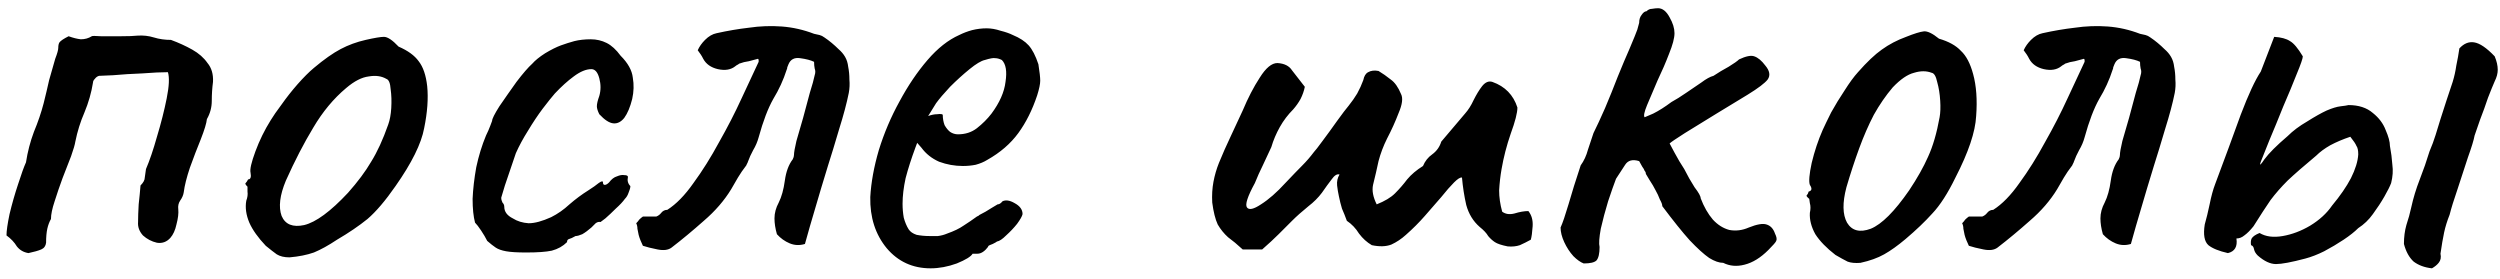 <?xml version="1.0" encoding="UTF-8"?> <svg xmlns="http://www.w3.org/2000/svg" width="197" height="22" viewBox="0 0 197 22" fill="none"><path d="M2.24 19.944C1.856 19.88 1.552 19.704 1.328 19.416C1.136 19.096 0.864 18.808 0.512 18.552C0.512 18.2 0.592 17.64 0.752 16.872C0.944 16.072 1.168 15.288 1.424 14.52C1.68 13.72 1.888 13.144 2.048 12.792C2.176 11.96 2.384 11.16 2.672 10.392C2.992 9.624 3.248 8.872 3.44 8.136C3.6 7.496 3.744 6.888 3.872 6.312C4.032 5.736 4.192 5.176 4.352 4.632C4.512 4.216 4.592 3.928 4.592 3.768C4.592 3.576 4.624 3.432 4.688 3.336C4.784 3.208 5.024 3.048 5.408 2.856C5.76 2.984 6.08 3.064 6.368 3.096C6.688 3.096 6.976 3.016 7.232 2.856C7.264 2.824 7.504 2.824 7.952 2.856C8.432 2.856 8.96 2.856 9.536 2.856C10.112 2.856 10.544 2.84 10.832 2.808C11.28 2.776 11.712 2.824 12.128 2.952C12.544 3.08 12.992 3.144 13.472 3.144C14.08 3.368 14.64 3.624 15.152 3.912C15.664 4.2 16.064 4.552 16.352 4.968C16.672 5.352 16.816 5.848 16.784 6.456C16.72 6.936 16.688 7.432 16.688 7.944C16.688 8.456 16.56 8.936 16.304 9.384C16.272 9.704 16.112 10.232 15.824 10.968C15.536 11.672 15.248 12.424 14.96 13.224C14.704 13.992 14.544 14.632 14.48 15.144C14.448 15.368 14.352 15.592 14.192 15.816C14.064 16.008 14.016 16.232 14.048 16.488C14.08 16.808 14.032 17.208 13.904 17.688C13.808 18.136 13.648 18.488 13.424 18.744C13.136 19.064 12.784 19.192 12.368 19.128C11.952 19.032 11.584 18.84 11.264 18.552C10.976 18.232 10.848 17.88 10.88 17.496C10.88 17.112 10.896 16.648 10.928 16.104C10.992 15.528 11.04 15.032 11.072 14.616C11.296 14.392 11.408 14.184 11.408 13.992C11.44 13.768 11.472 13.544 11.504 13.32C11.792 12.648 12.08 11.8 12.368 10.776C12.688 9.72 12.944 8.712 13.136 7.752C13.328 6.792 13.36 6.104 13.232 5.688C12.72 5.688 12.048 5.72 11.216 5.784C10.384 5.816 9.616 5.864 8.912 5.928C8.24 5.96 7.872 5.976 7.808 5.976C7.68 6.008 7.568 6.088 7.472 6.216C7.376 6.312 7.328 6.408 7.328 6.504C7.2 7.304 6.976 8.088 6.656 8.856C6.336 9.592 6.096 10.36 5.936 11.16C5.904 11.384 5.792 11.768 5.6 12.312C5.408 12.824 5.184 13.4 4.928 14.04C4.704 14.648 4.496 15.256 4.304 15.864C4.112 16.44 4.016 16.904 4.016 17.256C3.888 17.48 3.792 17.736 3.728 18.024C3.664 18.312 3.632 18.68 3.632 19.128C3.6 19.384 3.472 19.56 3.248 19.656C3.024 19.752 2.688 19.848 2.24 19.944ZM22.815 20.28C22.399 20.28 22.063 20.2 21.807 20.04C21.583 19.88 21.295 19.656 20.943 19.368C20.335 18.728 19.903 18.12 19.647 17.544C19.391 16.936 19.311 16.36 19.407 15.816C19.503 15.56 19.535 15.32 19.503 15.096C19.503 14.84 19.503 14.712 19.503 14.712C19.343 14.552 19.295 14.456 19.359 14.424C19.423 14.36 19.487 14.264 19.551 14.136C19.743 14.136 19.807 13.96 19.743 13.608C19.679 13.352 19.807 12.792 20.127 11.928C20.447 11.064 20.847 10.248 21.327 9.48C21.519 9.16 21.807 8.744 22.191 8.232C22.575 7.688 22.991 7.16 23.439 6.648C23.919 6.104 24.351 5.672 24.735 5.352C25.535 4.68 26.239 4.184 26.847 3.864C27.455 3.544 28.111 3.304 28.815 3.144C29.519 2.984 29.999 2.904 30.255 2.904C30.543 2.904 30.927 3.16 31.407 3.672C32.143 3.992 32.671 4.376 32.991 4.824C33.343 5.272 33.567 5.928 33.663 6.792C33.759 7.752 33.679 8.856 33.423 10.104C33.199 11.32 32.447 12.84 31.167 14.664C30.367 15.816 29.631 16.68 28.959 17.256C28.287 17.8 27.487 18.344 26.559 18.888C25.887 19.336 25.279 19.672 24.735 19.896C24.191 20.088 23.551 20.216 22.815 20.28ZM27.423 15.192C28.191 14.328 28.799 13.512 29.247 12.744C29.727 11.976 30.175 11 30.591 9.816C30.719 9.464 30.799 9.032 30.831 8.52C30.863 7.976 30.847 7.48 30.783 7.032C30.751 6.552 30.639 6.28 30.447 6.216C30.063 5.992 29.599 5.928 29.055 6.024C28.511 6.088 27.919 6.392 27.279 6.936C26.287 7.768 25.423 8.808 24.687 10.056C23.951 11.272 23.231 12.664 22.527 14.232C22.047 15.384 21.935 16.312 22.191 17.016C22.479 17.688 23.071 17.928 23.967 17.736C24.895 17.512 26.047 16.664 27.423 15.192ZM41.465 19.896C40.761 19.896 40.233 19.864 39.881 19.8C39.529 19.736 39.257 19.64 39.065 19.512C38.873 19.384 38.649 19.208 38.393 18.984C38.265 18.728 38.105 18.456 37.913 18.168C37.721 17.88 37.561 17.672 37.433 17.544C37.305 17.064 37.241 16.44 37.241 15.672C37.273 14.904 37.369 14.072 37.529 13.176C37.721 12.28 37.977 11.448 38.297 10.68C38.425 10.424 38.537 10.168 38.633 9.912C38.729 9.656 38.777 9.528 38.777 9.528C38.777 9.368 38.969 8.984 39.353 8.376C39.769 7.768 40.217 7.128 40.697 6.456C41.209 5.784 41.625 5.304 41.945 5.016C42.169 4.76 42.505 4.488 42.953 4.2C43.433 3.912 43.849 3.704 44.201 3.576C44.553 3.448 44.905 3.336 45.257 3.24C45.641 3.144 46.073 3.096 46.553 3.096C47.001 3.096 47.417 3.192 47.801 3.384C48.185 3.576 48.553 3.912 48.905 4.392C49.481 4.968 49.801 5.544 49.865 6.12C49.961 6.664 49.945 7.224 49.817 7.8C49.657 8.44 49.449 8.936 49.193 9.288C48.937 9.608 48.649 9.752 48.329 9.72C48.009 9.688 47.641 9.448 47.225 9C47.097 8.744 47.033 8.536 47.033 8.376C47.033 8.184 47.097 7.912 47.225 7.56C47.353 7.112 47.353 6.648 47.225 6.168C47.097 5.688 46.889 5.448 46.601 5.448C46.185 5.448 45.721 5.64 45.209 6.024C44.729 6.376 44.233 6.824 43.721 7.368C43.497 7.624 43.177 8.024 42.761 8.568C42.377 9.08 41.993 9.656 41.609 10.296C41.225 10.904 40.905 11.496 40.649 12.072C40.297 13.128 40.009 13.976 39.785 14.616C39.593 15.256 39.497 15.576 39.497 15.576C39.497 15.704 39.529 15.832 39.593 15.96C39.689 16.056 39.737 16.168 39.737 16.296C39.737 16.68 39.961 16.984 40.409 17.208C40.761 17.432 41.177 17.56 41.657 17.592C42.137 17.592 42.729 17.432 43.433 17.112C43.945 16.856 44.425 16.52 44.873 16.104C45.353 15.688 45.849 15.32 46.361 15C46.713 14.776 46.985 14.584 47.177 14.424C47.401 14.264 47.513 14.248 47.513 14.376C47.513 14.504 47.561 14.568 47.657 14.568C47.753 14.568 47.865 14.504 47.993 14.376C48.185 14.12 48.393 13.96 48.617 13.896C48.841 13.8 49.033 13.768 49.193 13.8C49.385 13.8 49.481 13.848 49.481 13.944C49.417 14.232 49.481 14.472 49.673 14.664C49.673 14.792 49.625 14.968 49.529 15.192C49.465 15.384 49.369 15.544 49.241 15.672C49.081 15.896 48.841 16.152 48.521 16.44C48.233 16.728 47.961 16.984 47.705 17.208C47.449 17.4 47.321 17.496 47.321 17.496C47.193 17.464 47.065 17.496 46.937 17.592C46.841 17.688 46.729 17.8 46.601 17.928C46.345 18.152 46.105 18.328 45.881 18.456C45.657 18.552 45.481 18.6 45.353 18.6C45.129 18.728 44.953 18.808 44.825 18.84C44.729 18.872 44.681 18.952 44.681 19.08C44.361 19.4 43.961 19.624 43.481 19.752C43.033 19.848 42.361 19.896 41.465 19.896ZM52.917 19.512C52.661 19.704 52.293 19.752 51.813 19.656C51.333 19.56 50.949 19.464 50.661 19.368C50.597 19.24 50.533 19.096 50.469 18.936C50.405 18.776 50.357 18.632 50.325 18.504C50.293 18.344 50.261 18.184 50.229 18.024C50.229 17.864 50.197 17.72 50.133 17.592C50.229 17.496 50.309 17.4 50.373 17.304C50.469 17.208 50.565 17.128 50.661 17.064C50.821 17.064 50.997 17.064 51.189 17.064C51.381 17.064 51.557 17.064 51.717 17.064C51.877 17 52.005 16.904 52.101 16.776C52.229 16.616 52.389 16.536 52.581 16.536C53.285 16.088 53.973 15.384 54.645 14.424C55.349 13.464 56.021 12.392 56.661 11.208C57.333 10.024 57.925 8.872 58.437 7.752C58.981 6.6 59.429 5.64 59.781 4.872C59.781 4.808 59.781 4.76 59.781 4.728C59.781 4.696 59.765 4.664 59.733 4.632C59.509 4.696 59.269 4.76 59.013 4.824C58.757 4.856 58.501 4.92 58.245 5.016C58.213 5.048 58.165 5.08 58.101 5.112C58.037 5.144 57.989 5.176 57.957 5.208C57.605 5.496 57.141 5.576 56.565 5.448C56.021 5.32 55.637 5.048 55.413 4.632C55.349 4.504 55.285 4.392 55.221 4.296C55.157 4.2 55.077 4.088 54.981 3.96C55.109 3.672 55.301 3.4 55.557 3.144C55.845 2.856 56.149 2.68 56.469 2.616C57.333 2.424 58.181 2.28 59.013 2.184C59.877 2.056 60.741 2.024 61.605 2.088C62.469 2.152 63.317 2.344 64.149 2.664C64.309 2.696 64.453 2.728 64.581 2.76C64.709 2.792 64.837 2.856 64.965 2.952C65.157 3.08 65.349 3.224 65.541 3.384C65.733 3.544 65.909 3.704 66.069 3.864C66.293 4.056 66.469 4.264 66.597 4.488C66.725 4.712 66.805 4.968 66.837 5.256C66.901 5.576 66.933 5.912 66.933 6.264C66.965 6.616 66.949 6.968 66.885 7.32C66.725 8.12 66.469 9.08 66.117 10.2C65.797 11.288 65.509 12.232 65.253 13.032C64.869 14.28 64.533 15.4 64.245 16.392C63.957 17.352 63.685 18.296 63.429 19.224C63.013 19.352 62.613 19.336 62.229 19.176C61.845 19.016 61.509 18.776 61.221 18.456C61.093 18.008 61.029 17.592 61.029 17.208C61.029 16.792 61.141 16.376 61.365 15.96C61.589 15.512 61.749 14.936 61.845 14.232C61.941 13.528 62.149 12.968 62.469 12.552C62.533 12.424 62.565 12.312 62.565 12.216C62.565 12.024 62.629 11.656 62.757 11.112C62.917 10.568 63.093 9.96 63.285 9.288C63.477 8.584 63.653 7.928 63.813 7.32C64.005 6.712 64.133 6.248 64.197 5.928C64.261 5.736 64.261 5.56 64.197 5.4C64.165 5.24 64.149 5.064 64.149 4.872C63.893 4.744 63.525 4.648 63.045 4.584C62.597 4.52 62.293 4.68 62.133 5.064C62.101 5.128 62.069 5.208 62.037 5.304C62.037 5.368 62.021 5.432 61.989 5.496C61.733 6.296 61.381 7.064 60.933 7.8C60.517 8.536 60.133 9.544 59.781 10.824C59.685 11.176 59.541 11.512 59.349 11.832C59.189 12.12 59.045 12.44 58.917 12.792C58.917 12.824 58.901 12.856 58.869 12.888C58.869 12.92 58.853 12.952 58.821 12.984C58.821 13.016 58.805 13.048 58.773 13.08C58.549 13.368 58.341 13.672 58.149 13.992C57.989 14.28 57.813 14.584 57.621 14.904C57.077 15.8 56.357 16.632 55.461 17.4C54.597 18.168 53.749 18.872 52.917 19.512ZM73.33 21.144C71.922 21.144 70.77 20.616 69.874 19.56C68.978 18.472 68.546 17.128 68.578 15.528C68.642 14.376 68.866 13.144 69.25 11.832C69.666 10.488 70.21 9.208 70.882 7.992C71.554 6.744 72.29 5.656 73.09 4.728C73.89 3.8 74.722 3.144 75.586 2.76C75.906 2.6 76.242 2.472 76.594 2.376C76.978 2.28 77.362 2.232 77.746 2.232C78.098 2.232 78.466 2.296 78.85 2.424C79.234 2.52 79.554 2.632 79.81 2.76C80.354 2.984 80.77 3.256 81.058 3.576C81.346 3.896 81.602 4.392 81.826 5.064C81.922 5.672 81.97 6.104 81.97 6.36C81.97 6.616 81.89 7 81.73 7.512C81.346 8.664 80.85 9.656 80.242 10.488C79.634 11.32 78.818 12.024 77.794 12.6C77.538 12.76 77.234 12.888 76.882 12.984C76.562 13.048 76.226 13.08 75.874 13.08C75.234 13.08 74.61 12.968 74.002 12.744C73.426 12.488 72.962 12.12 72.61 11.64L72.274 11.256L72.13 11.64C71.81 12.504 71.554 13.304 71.362 14.04C71.202 14.776 71.122 15.448 71.122 16.056C71.122 16.44 71.154 16.808 71.218 17.16C71.314 17.512 71.442 17.816 71.602 18.072C71.73 18.264 71.938 18.408 72.226 18.504C72.546 18.568 72.882 18.6 73.234 18.6C73.458 18.6 73.682 18.6 73.906 18.6C74.162 18.568 74.402 18.504 74.626 18.408C75.17 18.216 75.602 18.008 75.922 17.784C76.274 17.56 76.626 17.32 76.978 17.064L77.17 16.968H77.122C77.506 16.776 77.842 16.584 78.13 16.392C78.45 16.2 78.61 16.104 78.61 16.104C78.738 16.104 78.866 16.024 78.994 15.864C79.25 15.736 79.57 15.784 79.954 16.008C80.37 16.232 80.578 16.52 80.578 16.872C80.546 17.032 80.402 17.288 80.146 17.64C79.89 17.96 79.602 18.264 79.282 18.552C78.994 18.84 78.754 19 78.562 19.032C78.53 19.064 78.418 19.128 78.226 19.224C78.034 19.288 77.906 19.352 77.842 19.416H77.89C77.602 19.8 77.314 19.992 77.026 19.992H76.642C76.514 20.216 76.098 20.472 75.394 20.76C74.69 21.016 74.002 21.144 73.33 21.144ZM75.49 10.584C76.066 10.584 76.562 10.424 76.978 10.104C77.426 9.752 77.81 9.368 78.13 8.952C78.77 8.088 79.138 7.256 79.234 6.456C79.362 5.624 79.266 5.048 78.946 4.728C78.754 4.632 78.578 4.584 78.418 4.584C78.29 4.552 78.018 4.6 77.602 4.728C77.314 4.792 76.914 5.032 76.402 5.448C75.89 5.864 75.378 6.328 74.866 6.84C74.386 7.352 74.018 7.784 73.762 8.136L73.138 9.144C73.394 9.048 73.634 9 73.858 9C74.114 8.968 74.258 8.984 74.29 9.048C74.29 9.336 74.338 9.608 74.434 9.864C74.562 10.088 74.706 10.264 74.866 10.392C75.058 10.52 75.266 10.584 75.49 10.584ZM97.924 19.656C97.508 19.272 97.124 18.952 96.772 18.696C96.452 18.408 96.18 18.072 95.956 17.688C95.764 17.272 95.62 16.696 95.524 15.96C95.492 15.384 95.524 14.84 95.62 14.328C95.716 13.816 95.86 13.32 96.052 12.84C96.34 12.136 96.644 11.448 96.964 10.776C97.284 10.104 97.604 9.416 97.924 8.712C98.34 7.72 98.788 6.856 99.268 6.12C99.748 5.352 100.212 4.968 100.66 4.968C101.204 5 101.588 5.192 101.812 5.544C102.068 5.864 102.404 6.296 102.82 6.84C102.756 7.16 102.644 7.48 102.484 7.8C102.324 8.088 102.132 8.36 101.908 8.616C101.492 9.032 101.14 9.496 100.852 10.008C100.564 10.52 100.34 11.048 100.18 11.592C99.956 12.072 99.732 12.552 99.508 13.032C99.284 13.48 99.076 13.944 98.884 14.424C98.308 15.48 98.1 16.12 98.26 16.344C98.42 16.568 98.788 16.488 99.364 16.104C99.972 15.72 100.612 15.16 101.284 14.424C101.86 13.816 102.308 13.352 102.628 13.032C102.948 12.712 103.252 12.36 103.54 11.976C103.636 11.88 103.86 11.592 104.212 11.112C104.596 10.6 104.98 10.072 105.364 9.528C105.78 8.952 106.084 8.552 106.276 8.328C106.532 8.008 106.756 7.688 106.948 7.368C107.14 7.016 107.3 6.664 107.428 6.312C107.492 5.992 107.62 5.784 107.812 5.688C108.036 5.56 108.308 5.528 108.628 5.592C108.948 5.784 109.268 6.008 109.588 6.264C109.908 6.488 110.18 6.872 110.404 7.416C110.564 7.736 110.5 8.232 110.212 8.904C109.956 9.576 109.652 10.248 109.3 10.92C109.012 11.496 108.788 12.088 108.628 12.696C108.5 13.304 108.356 13.928 108.196 14.568C108.1 15.016 108.196 15.528 108.484 16.104C109.124 15.848 109.604 15.56 109.924 15.24C110.276 14.888 110.596 14.52 110.884 14.136C111.204 13.752 111.62 13.4 112.132 13.08C112.292 12.696 112.532 12.392 112.852 12.168C113.204 11.912 113.444 11.576 113.572 11.16L115.444 8.952C115.7 8.664 115.924 8.312 116.116 7.896C116.34 7.448 116.564 7.08 116.788 6.792C117.044 6.472 117.316 6.36 117.604 6.456C118.596 6.808 119.252 7.48 119.572 8.472C119.572 8.888 119.396 9.576 119.044 10.536C118.724 11.464 118.484 12.392 118.324 13.32C118.228 13.864 118.164 14.424 118.132 15C118.132 15.544 118.212 16.104 118.372 16.68C118.628 16.872 118.948 16.92 119.332 16.824C119.748 16.696 120.116 16.632 120.436 16.632C120.692 16.952 120.804 17.352 120.772 17.832C120.74 18.312 120.692 18.664 120.628 18.888C120.34 19.048 120.052 19.192 119.764 19.32C119.476 19.416 119.156 19.448 118.804 19.416C118.324 19.32 117.988 19.208 117.796 19.08C117.604 18.952 117.428 18.792 117.268 18.6C117.14 18.376 116.916 18.136 116.596 17.88C116.084 17.432 115.732 16.856 115.54 16.152C115.38 15.448 115.268 14.728 115.204 13.992C115.076 13.96 114.868 14.088 114.58 14.376C114.292 14.664 113.956 15.048 113.572 15.528C113.188 15.976 112.756 16.472 112.276 17.016C111.828 17.528 111.332 18.024 110.788 18.504C110.436 18.824 110.052 19.08 109.636 19.272C109.22 19.432 108.708 19.448 108.1 19.32C107.716 19.096 107.38 18.792 107.092 18.408C106.836 17.992 106.516 17.656 106.132 17.4C106.004 17.048 105.876 16.728 105.748 16.44C105.652 16.12 105.572 15.8 105.508 15.48C105.444 15.192 105.396 14.904 105.364 14.616C105.332 14.296 105.396 14.008 105.556 13.752C105.364 13.688 105.156 13.816 104.932 14.136C104.708 14.424 104.452 14.776 104.164 15.192C103.876 15.576 103.524 15.928 103.108 16.248C102.596 16.664 102.164 17.048 101.812 17.4C101.46 17.752 101.108 18.104 100.756 18.456C100.404 18.808 99.972 19.208 99.46 19.656H97.924ZM124.798 20.76C124.542 20.664 124.27 20.472 123.982 20.184C123.694 19.864 123.454 19.496 123.262 19.08C123.07 18.664 122.974 18.28 122.974 17.928C123.134 17.576 123.342 16.968 123.598 16.104C123.854 15.208 124.174 14.184 124.558 13.032C124.814 12.68 125.006 12.264 125.134 11.784C125.294 11.304 125.438 10.872 125.566 10.488C125.822 9.976 126.126 9.32 126.478 8.52C126.83 7.688 127.166 6.856 127.486 6.024C127.838 5.16 128.142 4.44 128.398 3.864C128.75 3.032 128.958 2.52 129.022 2.328C129.086 2.104 129.134 1.928 129.166 1.8C129.166 1.544 129.23 1.336 129.358 1.176C129.486 0.984 129.614 0.888 129.742 0.888C129.87 0.76 130.014 0.696 130.174 0.696C130.366 0.664 130.526 0.648 130.654 0.648C131.006 0.648 131.31 0.888 131.566 1.368C131.822 1.816 131.95 2.232 131.95 2.616C131.95 3 131.806 3.544 131.518 4.248C131.262 4.92 130.958 5.624 130.606 6.36C130.286 7.096 130.014 7.736 129.79 8.28C129.566 8.824 129.502 9.144 129.598 9.24C129.598 9.24 129.822 9.144 130.27 8.952C130.718 8.728 131.198 8.424 131.71 8.04C132.062 7.848 132.446 7.608 132.862 7.32C133.278 7.032 133.678 6.76 134.062 6.504C134.446 6.216 134.766 6.04 135.022 5.976C135.406 5.72 135.806 5.48 136.222 5.256C136.638 5 136.91 4.808 137.038 4.68C137.582 4.424 137.982 4.344 138.238 4.44C138.526 4.536 138.814 4.776 139.102 5.16C139.454 5.576 139.518 5.944 139.294 6.264C139.07 6.552 138.542 6.952 137.71 7.464C137.038 7.88 136.222 8.376 135.262 8.952C134.334 9.528 133.502 10.04 132.766 10.488C132.062 10.936 131.662 11.208 131.566 11.304C131.566 11.304 131.694 11.544 131.95 12.024C132.206 12.504 132.462 12.936 132.718 13.32C132.974 13.832 133.246 14.312 133.534 14.76C133.854 15.176 134.014 15.464 134.014 15.624C134.27 16.296 134.59 16.856 134.974 17.304C135.358 17.72 135.79 17.992 136.27 18.12C136.782 18.216 137.294 18.152 137.806 17.928C138.446 17.672 138.91 17.592 139.198 17.688C139.518 17.784 139.742 18.024 139.87 18.408C139.998 18.664 140.03 18.856 139.966 18.984C139.934 19.08 139.726 19.32 139.342 19.704C138.734 20.312 138.11 20.696 137.47 20.856C136.862 21.016 136.302 20.968 135.79 20.712C135.47 20.712 135.102 20.584 134.686 20.328C134.27 20.04 133.758 19.576 133.15 18.936C132.574 18.296 131.854 17.4 130.99 16.248C130.99 16.12 130.926 15.944 130.798 15.72C130.702 15.464 130.59 15.224 130.462 15C130.334 14.744 130.174 14.472 129.982 14.184C129.79 13.864 129.694 13.704 129.694 13.704C129.694 13.608 129.662 13.528 129.598 13.464C129.566 13.368 129.502 13.256 129.406 13.128C129.342 13 129.262 12.856 129.166 12.696C128.654 12.536 128.286 12.632 128.062 12.984C127.838 13.336 127.598 13.704 127.342 14.088C127.182 14.504 126.974 15.096 126.718 15.864C126.494 16.6 126.302 17.32 126.142 18.024C126.014 18.728 125.982 19.208 126.046 19.464C126.046 19.976 125.966 20.328 125.806 20.52C125.646 20.68 125.31 20.76 124.798 20.76ZM146.601 20.712C146.185 20.744 145.849 20.712 145.593 20.616C145.337 20.488 145.017 20.312 144.633 20.088C143.929 19.544 143.401 19 143.049 18.456C142.729 17.88 142.585 17.32 142.617 16.776C142.681 16.488 142.681 16.232 142.617 16.008C142.585 15.784 142.569 15.672 142.569 15.672C142.377 15.512 142.313 15.416 142.377 15.384C142.441 15.32 142.489 15.224 142.521 15.096C142.777 15.032 142.809 14.856 142.617 14.568C142.521 14.312 142.569 13.736 142.761 12.84C142.985 11.912 143.273 11.048 143.625 10.248C143.785 9.896 144.009 9.432 144.297 8.856C144.617 8.28 144.969 7.704 145.353 7.128C145.737 6.52 146.089 6.04 146.409 5.688C147.113 4.888 147.737 4.296 148.281 3.912C148.857 3.496 149.497 3.16 150.201 2.904C150.841 2.648 151.305 2.504 151.593 2.472C151.881 2.44 152.281 2.632 152.793 3.048C153.561 3.272 154.137 3.592 154.521 4.008C154.937 4.392 155.257 5 155.481 5.832C155.737 6.76 155.817 7.864 155.721 9.144C155.657 10.392 155.113 12.008 154.089 13.992C153.481 15.24 152.873 16.184 152.265 16.824C151.689 17.464 150.985 18.136 150.153 18.84C149.545 19.352 148.985 19.752 148.473 20.04C147.961 20.328 147.337 20.552 146.601 20.712ZM150.441 15C151.081 14.04 151.577 13.16 151.929 12.36C152.313 11.528 152.617 10.488 152.841 9.24C152.905 8.888 152.921 8.456 152.889 7.944C152.857 7.4 152.777 6.904 152.649 6.456C152.553 6.008 152.409 5.768 152.217 5.736C151.801 5.576 151.337 5.576 150.825 5.736C150.313 5.864 149.753 6.248 149.145 6.888C148.601 7.528 148.105 8.248 147.657 9.048C147.241 9.848 146.857 10.728 146.505 11.688C146.153 12.648 145.817 13.672 145.497 14.76C145.177 15.976 145.193 16.904 145.545 17.544C145.929 18.184 146.553 18.344 147.417 18.024C148.281 17.672 149.289 16.664 150.441 15ZM157.402 19.512C157.146 19.704 156.778 19.752 156.298 19.656C155.818 19.56 155.434 19.464 155.146 19.368C155.082 19.24 155.018 19.096 154.954 18.936C154.89 18.776 154.842 18.632 154.81 18.504C154.778 18.344 154.746 18.184 154.714 18.024C154.714 17.864 154.682 17.72 154.618 17.592C154.714 17.496 154.794 17.4 154.858 17.304C154.954 17.208 155.05 17.128 155.146 17.064C155.306 17.064 155.482 17.064 155.674 17.064C155.866 17.064 156.042 17.064 156.202 17.064C156.362 17 156.49 16.904 156.586 16.776C156.714 16.616 156.874 16.536 157.066 16.536C157.77 16.088 158.458 15.384 159.13 14.424C159.834 13.464 160.506 12.392 161.146 11.208C161.818 10.024 162.41 8.872 162.922 7.752C163.466 6.6 163.914 5.64 164.266 4.872C164.266 4.808 164.266 4.76 164.266 4.728C164.266 4.696 164.25 4.664 164.218 4.632C163.994 4.696 163.754 4.76 163.498 4.824C163.242 4.856 162.986 4.92 162.73 5.016C162.698 5.048 162.65 5.08 162.586 5.112C162.522 5.144 162.474 5.176 162.442 5.208C162.09 5.496 161.626 5.576 161.05 5.448C160.506 5.32 160.122 5.048 159.898 4.632C159.834 4.504 159.77 4.392 159.706 4.296C159.642 4.2 159.562 4.088 159.466 3.96C159.594 3.672 159.786 3.4 160.042 3.144C160.33 2.856 160.634 2.68 160.954 2.616C161.818 2.424 162.666 2.28 163.498 2.184C164.362 2.056 165.226 2.024 166.09 2.088C166.954 2.152 167.802 2.344 168.634 2.664C168.794 2.696 168.938 2.728 169.066 2.76C169.194 2.792 169.322 2.856 169.45 2.952C169.642 3.08 169.834 3.224 170.026 3.384C170.218 3.544 170.394 3.704 170.554 3.864C170.778 4.056 170.954 4.264 171.082 4.488C171.21 4.712 171.29 4.968 171.322 5.256C171.386 5.576 171.418 5.912 171.418 6.264C171.45 6.616 171.434 6.968 171.37 7.32C171.21 8.12 170.954 9.08 170.602 10.2C170.282 11.288 169.994 12.232 169.738 13.032C169.354 14.28 169.018 15.4 168.73 16.392C168.442 17.352 168.17 18.296 167.914 19.224C167.498 19.352 167.098 19.336 166.714 19.176C166.33 19.016 165.994 18.776 165.706 18.456C165.578 18.008 165.514 17.592 165.514 17.208C165.514 16.792 165.626 16.376 165.85 15.96C166.074 15.512 166.234 14.936 166.33 14.232C166.426 13.528 166.634 12.968 166.954 12.552C167.018 12.424 167.049 12.312 167.049 12.216C167.049 12.024 167.114 11.656 167.242 11.112C167.402 10.568 167.578 9.96 167.77 9.288C167.962 8.584 168.138 7.928 168.298 7.32C168.49 6.712 168.618 6.248 168.682 5.928C168.746 5.736 168.746 5.56 168.682 5.4C168.65 5.24 168.634 5.064 168.634 4.872C168.378 4.744 168.01 4.648 167.53 4.584C167.082 4.52 166.778 4.68 166.618 5.064C166.586 5.128 166.554 5.208 166.522 5.304C166.522 5.368 166.506 5.432 166.474 5.496C166.218 6.296 165.866 7.064 165.418 7.8C165.002 8.536 164.618 9.544 164.266 10.824C164.17 11.176 164.026 11.512 163.834 11.832C163.674 12.12 163.53 12.44 163.402 12.792C163.402 12.824 163.386 12.856 163.354 12.888C163.354 12.92 163.338 12.952 163.306 12.984C163.306 13.016 163.29 13.048 163.258 13.08C163.034 13.368 162.826 13.672 162.634 13.992C162.474 14.28 162.298 14.584 162.106 14.904C161.562 15.8 160.842 16.632 159.946 17.4C159.082 18.168 158.234 18.872 157.402 19.512ZM181.654 20.376C180.566 20.664 179.798 20.808 179.35 20.808C178.902 20.808 178.422 20.584 177.91 20.136C177.75 19.976 177.654 19.816 177.622 19.656C177.59 19.464 177.51 19.352 177.382 19.32C177.35 19.096 177.366 18.92 177.43 18.792C177.526 18.632 177.734 18.488 178.054 18.36C178.534 18.648 179.142 18.728 179.878 18.6C180.614 18.472 181.334 18.2 182.038 17.784C182.774 17.336 183.35 16.808 183.766 16.2C184.406 15.432 184.902 14.712 185.254 14.04C185.606 13.336 185.798 12.712 185.83 12.168C185.83 11.848 185.782 11.624 185.686 11.496C185.622 11.336 185.462 11.096 185.206 10.776C184.63 10.968 184.102 11.192 183.622 11.448C183.174 11.704 182.806 11.976 182.518 12.264C181.558 13.064 180.806 13.72 180.262 14.232C179.75 14.744 179.302 15.256 178.918 15.768C178.566 16.28 178.118 16.968 177.574 17.832C177.318 18.152 177.078 18.392 176.854 18.552C176.662 18.712 176.454 18.792 176.23 18.792C176.326 19.432 176.102 19.816 175.558 19.944C174.854 19.784 174.342 19.576 174.022 19.32C173.702 19.032 173.606 18.488 173.734 17.688C173.862 17.24 173.99 16.712 174.118 16.104C174.246 15.464 174.39 14.936 174.55 14.52C175.318 12.472 175.99 10.648 176.566 9.048C177.174 7.448 177.702 6.312 178.15 5.64L179.206 2.904C179.75 2.936 180.166 3.048 180.454 3.24C180.742 3.4 181.078 3.8 181.462 4.44C181.462 4.6 181.302 5.064 180.982 5.832C180.694 6.568 180.342 7.416 179.926 8.376C179.542 9.336 179.174 10.232 178.822 11.064C178.502 11.864 178.278 12.424 178.15 12.744C178.022 13.096 178.118 13.032 178.438 12.552C178.79 12.072 179.398 11.464 180.262 10.728C180.678 10.312 181.19 9.928 181.798 9.576C182.406 9.192 182.918 8.904 183.334 8.712C183.782 8.52 184.15 8.408 184.438 8.376C184.726 8.344 184.934 8.312 185.062 8.28C185.862 8.28 186.502 8.488 186.982 8.904C187.462 9.288 187.798 9.736 187.99 10.248C188.214 10.76 188.326 11.176 188.326 11.496C188.422 12.008 188.486 12.504 188.518 12.984C188.582 13.432 188.55 13.912 188.422 14.424C188.326 14.68 188.15 15.032 187.894 15.48C187.638 15.928 187.334 16.392 186.982 16.872C186.662 17.32 186.278 17.688 185.83 17.976C185.542 18.264 185.158 18.568 184.678 18.888C184.198 19.208 183.686 19.512 183.142 19.8C182.63 20.056 182.134 20.248 181.654 20.376ZM191.638 21.144C191.062 21.08 190.582 20.904 190.198 20.616C189.846 20.296 189.59 19.832 189.43 19.224C189.43 18.68 189.494 18.184 189.622 17.736C189.782 17.256 189.91 16.792 190.006 16.344C190.166 15.608 190.39 14.872 190.678 14.136C190.966 13.4 191.222 12.664 191.446 11.928C191.638 11.48 191.798 11.048 191.926 10.632C192.054 10.216 192.182 9.8 192.31 9.384C192.47 8.872 192.63 8.376 192.79 7.896C192.95 7.416 193.11 6.936 193.27 6.456C193.398 6.04 193.494 5.608 193.558 5.16C193.654 4.712 193.734 4.264 193.798 3.816C194.15 3.432 194.534 3.272 194.95 3.336C195.398 3.4 195.942 3.768 196.582 4.44C196.742 4.824 196.822 5.176 196.822 5.496C196.822 5.784 196.742 6.088 196.582 6.408C196.454 6.696 196.278 7.128 196.054 7.704C195.862 8.28 195.654 8.856 195.43 9.432C195.238 9.976 195.094 10.392 194.998 10.68C194.934 11.032 194.758 11.608 194.47 12.408C194.214 13.208 193.942 14.04 193.654 14.904C193.366 15.736 193.158 16.408 193.03 16.92C192.838 17.4 192.694 17.864 192.598 18.312C192.502 18.76 192.406 19.32 192.31 19.992C192.374 20.28 192.326 20.52 192.166 20.712C192.038 20.872 191.862 21.016 191.638 21.144Z" fill="black"></path></svg> 